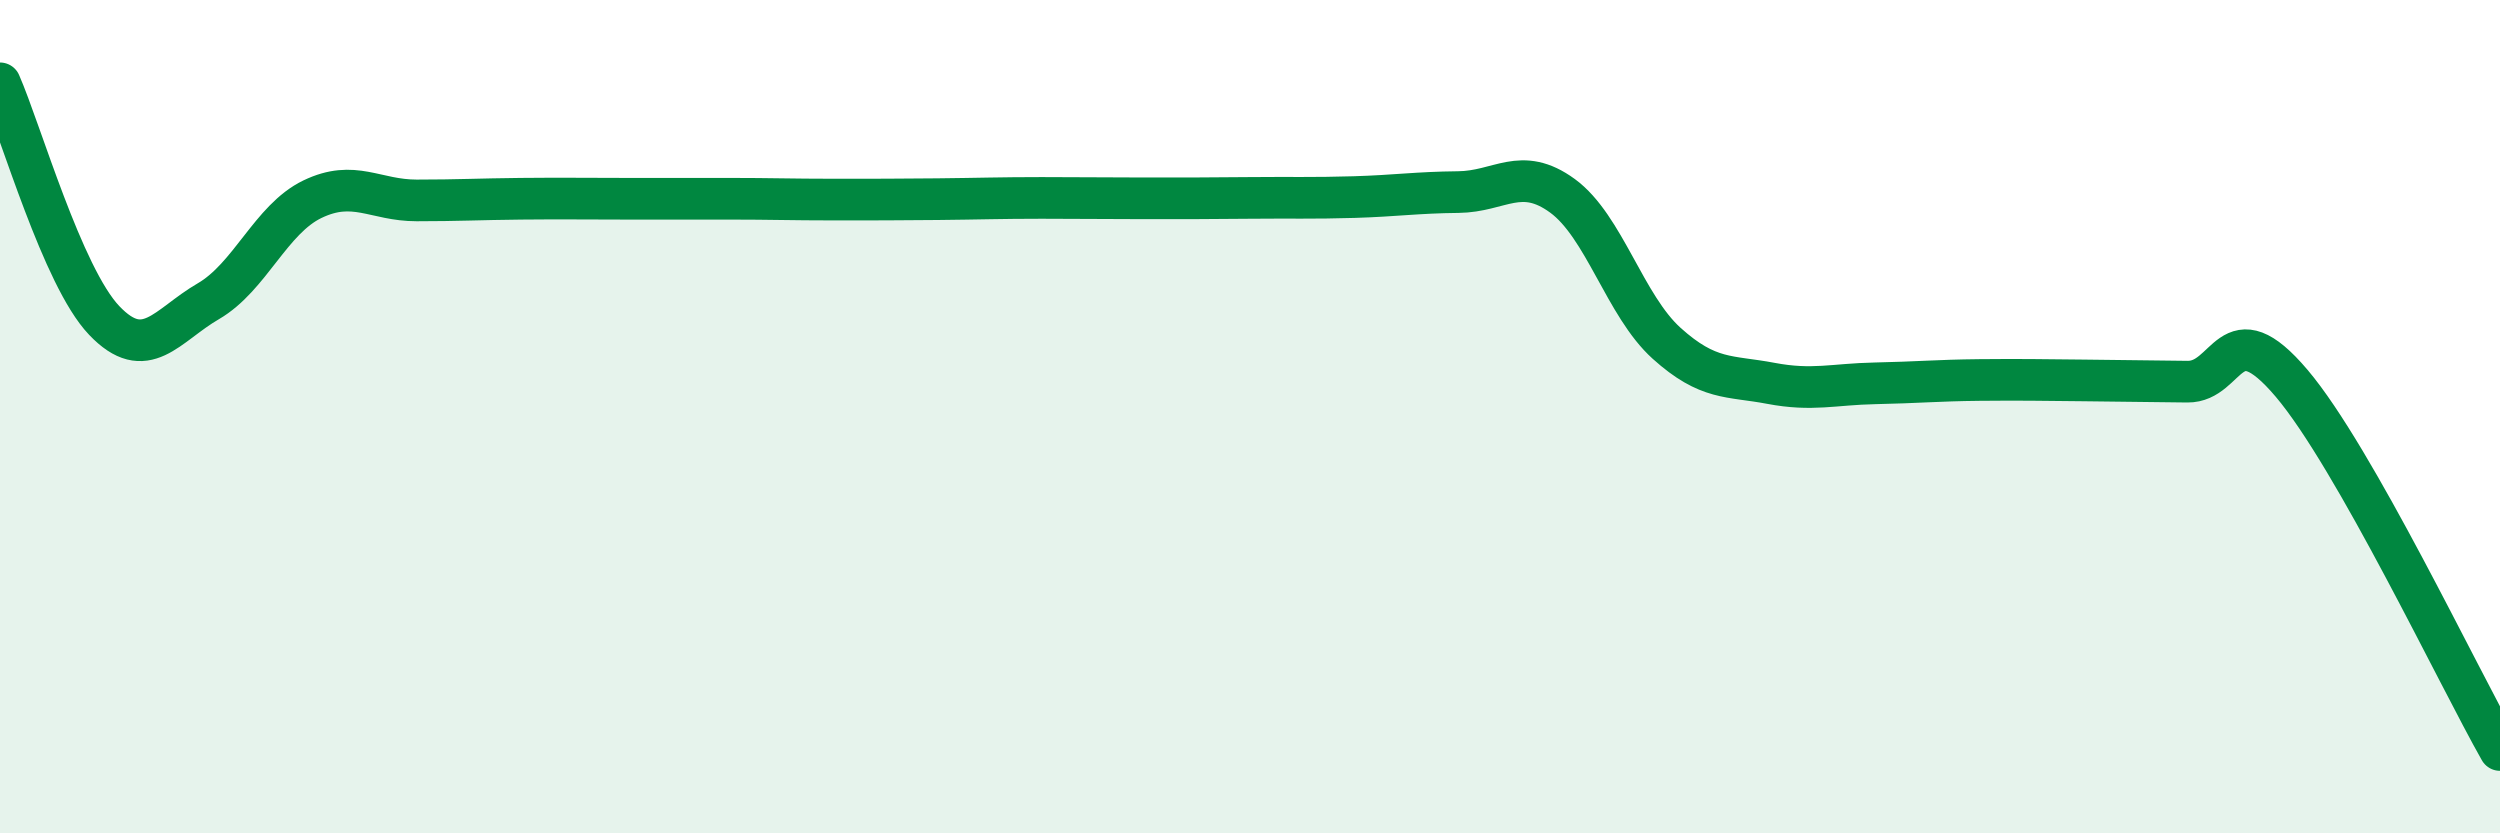 
    <svg width="60" height="20" viewBox="0 0 60 20" xmlns="http://www.w3.org/2000/svg">
      <path
        d="M 0,2 C 0.5,3.14 1.5,6.64 2.5,7.69 C 3.5,8.74 4,7.81 5,7.23 C 6,6.65 6.5,5.26 7.5,4.78 C 8.5,4.3 9,4.81 10,4.81 C 11,4.81 11.5,4.78 12.5,4.77 C 13.5,4.76 14,4.77 15,4.77 C 16,4.77 16.5,4.77 17.5,4.77 C 18.5,4.77 19,4.79 20,4.79 C 21,4.79 21.5,4.79 22.5,4.78 C 23.5,4.77 24,4.75 25,4.75 C 26,4.75 26.5,4.76 27.5,4.76 C 28.5,4.76 29,4.76 30,4.75 C 31,4.74 31.5,4.76 32.5,4.73 C 33.5,4.7 34,4.62 35,4.61 C 36,4.6 36.5,3.97 37.5,4.7 C 38.5,5.43 39,7.34 40,8.24 C 41,9.14 41.5,9.01 42.5,9.2 C 43.5,9.39 44,9.22 45,9.2 C 46,9.18 46.5,9.13 47.5,9.12 C 48.5,9.11 49,9.12 50,9.13 C 51,9.14 51.5,9.15 52.5,9.16 C 53.5,9.17 53.5,7.43 55,9.2 C 56.5,10.97 59,16.24 60,18L60 20L0 20Z"
        fill="#008740"
        opacity="0.1"
        stroke-linecap="round"
        stroke-linejoin="round"
      />
      <path
        d="M 0,2 C 0.5,3.14 1.5,6.64 2.5,7.69 C 3.5,8.74 4,7.81 5,7.23 C 6,6.65 6.5,5.26 7.5,4.78 C 8.5,4.3 9,4.81 10,4.81 C 11,4.81 11.5,4.78 12.5,4.77 C 13.5,4.76 14,4.77 15,4.77 C 16,4.77 16.5,4.77 17.5,4.77 C 18.5,4.77 19,4.79 20,4.79 C 21,4.79 21.5,4.79 22.5,4.78 C 23.5,4.77 24,4.75 25,4.75 C 26,4.75 26.5,4.76 27.5,4.76 C 28.5,4.76 29,4.76 30,4.75 C 31,4.74 31.5,4.76 32.5,4.73 C 33.5,4.7 34,4.62 35,4.61 C 36,4.6 36.5,3.97 37.5,4.7 C 38.5,5.43 39,7.34 40,8.24 C 41,9.14 41.5,9.01 42.5,9.2 C 43.5,9.39 44,9.22 45,9.2 C 46,9.18 46.5,9.13 47.5,9.12 C 48.5,9.11 49,9.12 50,9.13 C 51,9.14 51.5,9.15 52.5,9.16 C 53.5,9.17 53.5,7.43 55,9.2 C 56.5,10.97 59,16.24 60,18"
        stroke="#008740"
        stroke-width="1"
        fill="none"
        stroke-linecap="round"
        stroke-linejoin="round"
      />
    </svg>
  